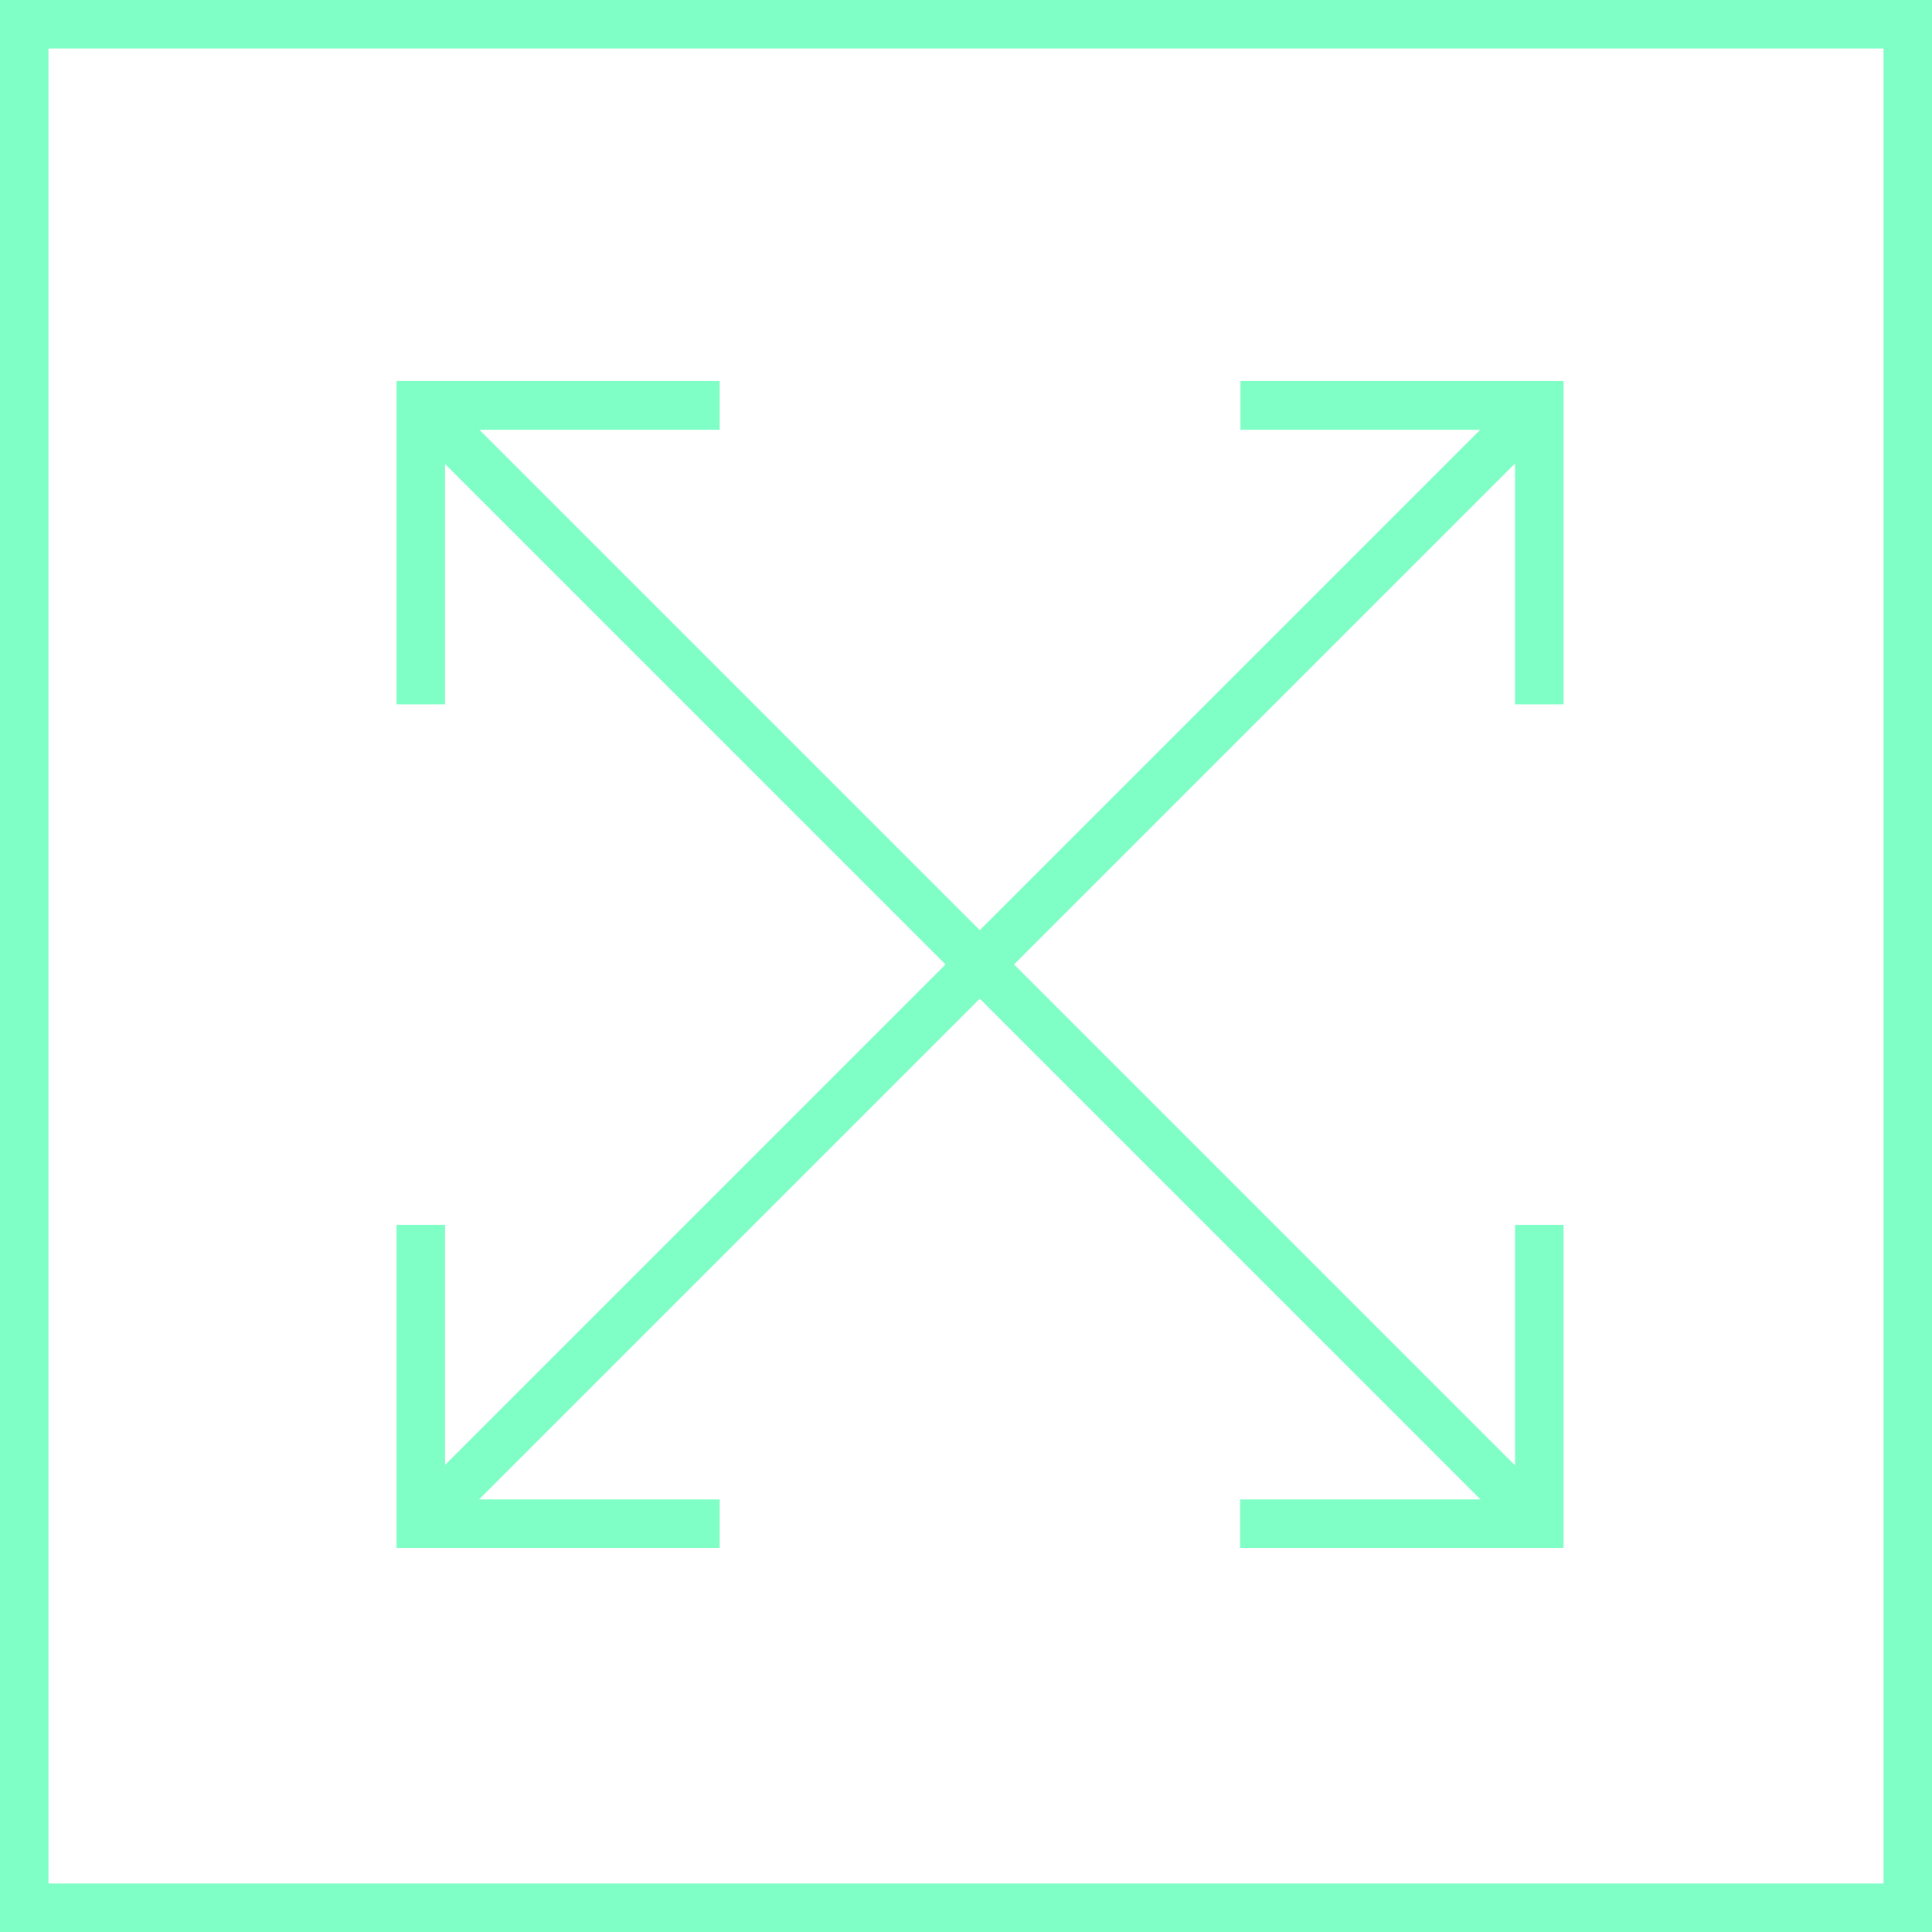 <?xml version="1.0" encoding="UTF-8"?>
<svg xmlns="http://www.w3.org/2000/svg" id="Layer_2" width="61.77" height="61.77" viewBox="0 0 61.77 61.77">
  <g id="Layer_1-2">
    <g id="c.25_000_SQ._FT_AVERAGE_FLOOR_PLATES">
      <rect x="30.43" y="6.01" width="1.55" height="49.4" transform="translate(-12.58 31.06) rotate(-45)" fill="#7fffc6" stroke-width="0"></rect>
      <polygon points="14.23 22.52 12.68 22.52 12.68 12.18 23.01 12.18 23.01 13.74 14.23 13.74 14.23 22.52" fill="#7fffc6" stroke-width="0"></polygon>
      <polygon points="49.99 49.49 39.65 49.49 39.65 47.94 48.44 47.94 48.44 39.16 49.99 39.16 49.99 49.49" fill="#7fffc6" stroke-width="0"></polygon>
      <rect x="6.51" y="30.19" width="49.4" height="1.55" transform="translate(-12.76 31.13) rotate(-45)" fill="#7fffc6" stroke-width="0"></rect>
      <polygon points="23.01 49.49 12.68 49.49 12.68 39.16 14.23 39.16 14.23 47.94 23.01 47.94 23.01 49.49" fill="#7fffc6" stroke-width="0"></polygon>
      <polygon points="49.99 22.52 48.44 22.52 48.44 13.74 39.66 13.74 39.66 12.18 49.99 12.18 49.99 22.52" fill="#7fffc6" stroke-width="0"></polygon>
      <path d="m61.77,61.77H0V0h61.77v61.77Zm-60.22-1.55h58.67V1.55H1.55v58.67Z" fill="#7fffc6" stroke-width="0"></path>
    </g>
  </g>
</svg>
